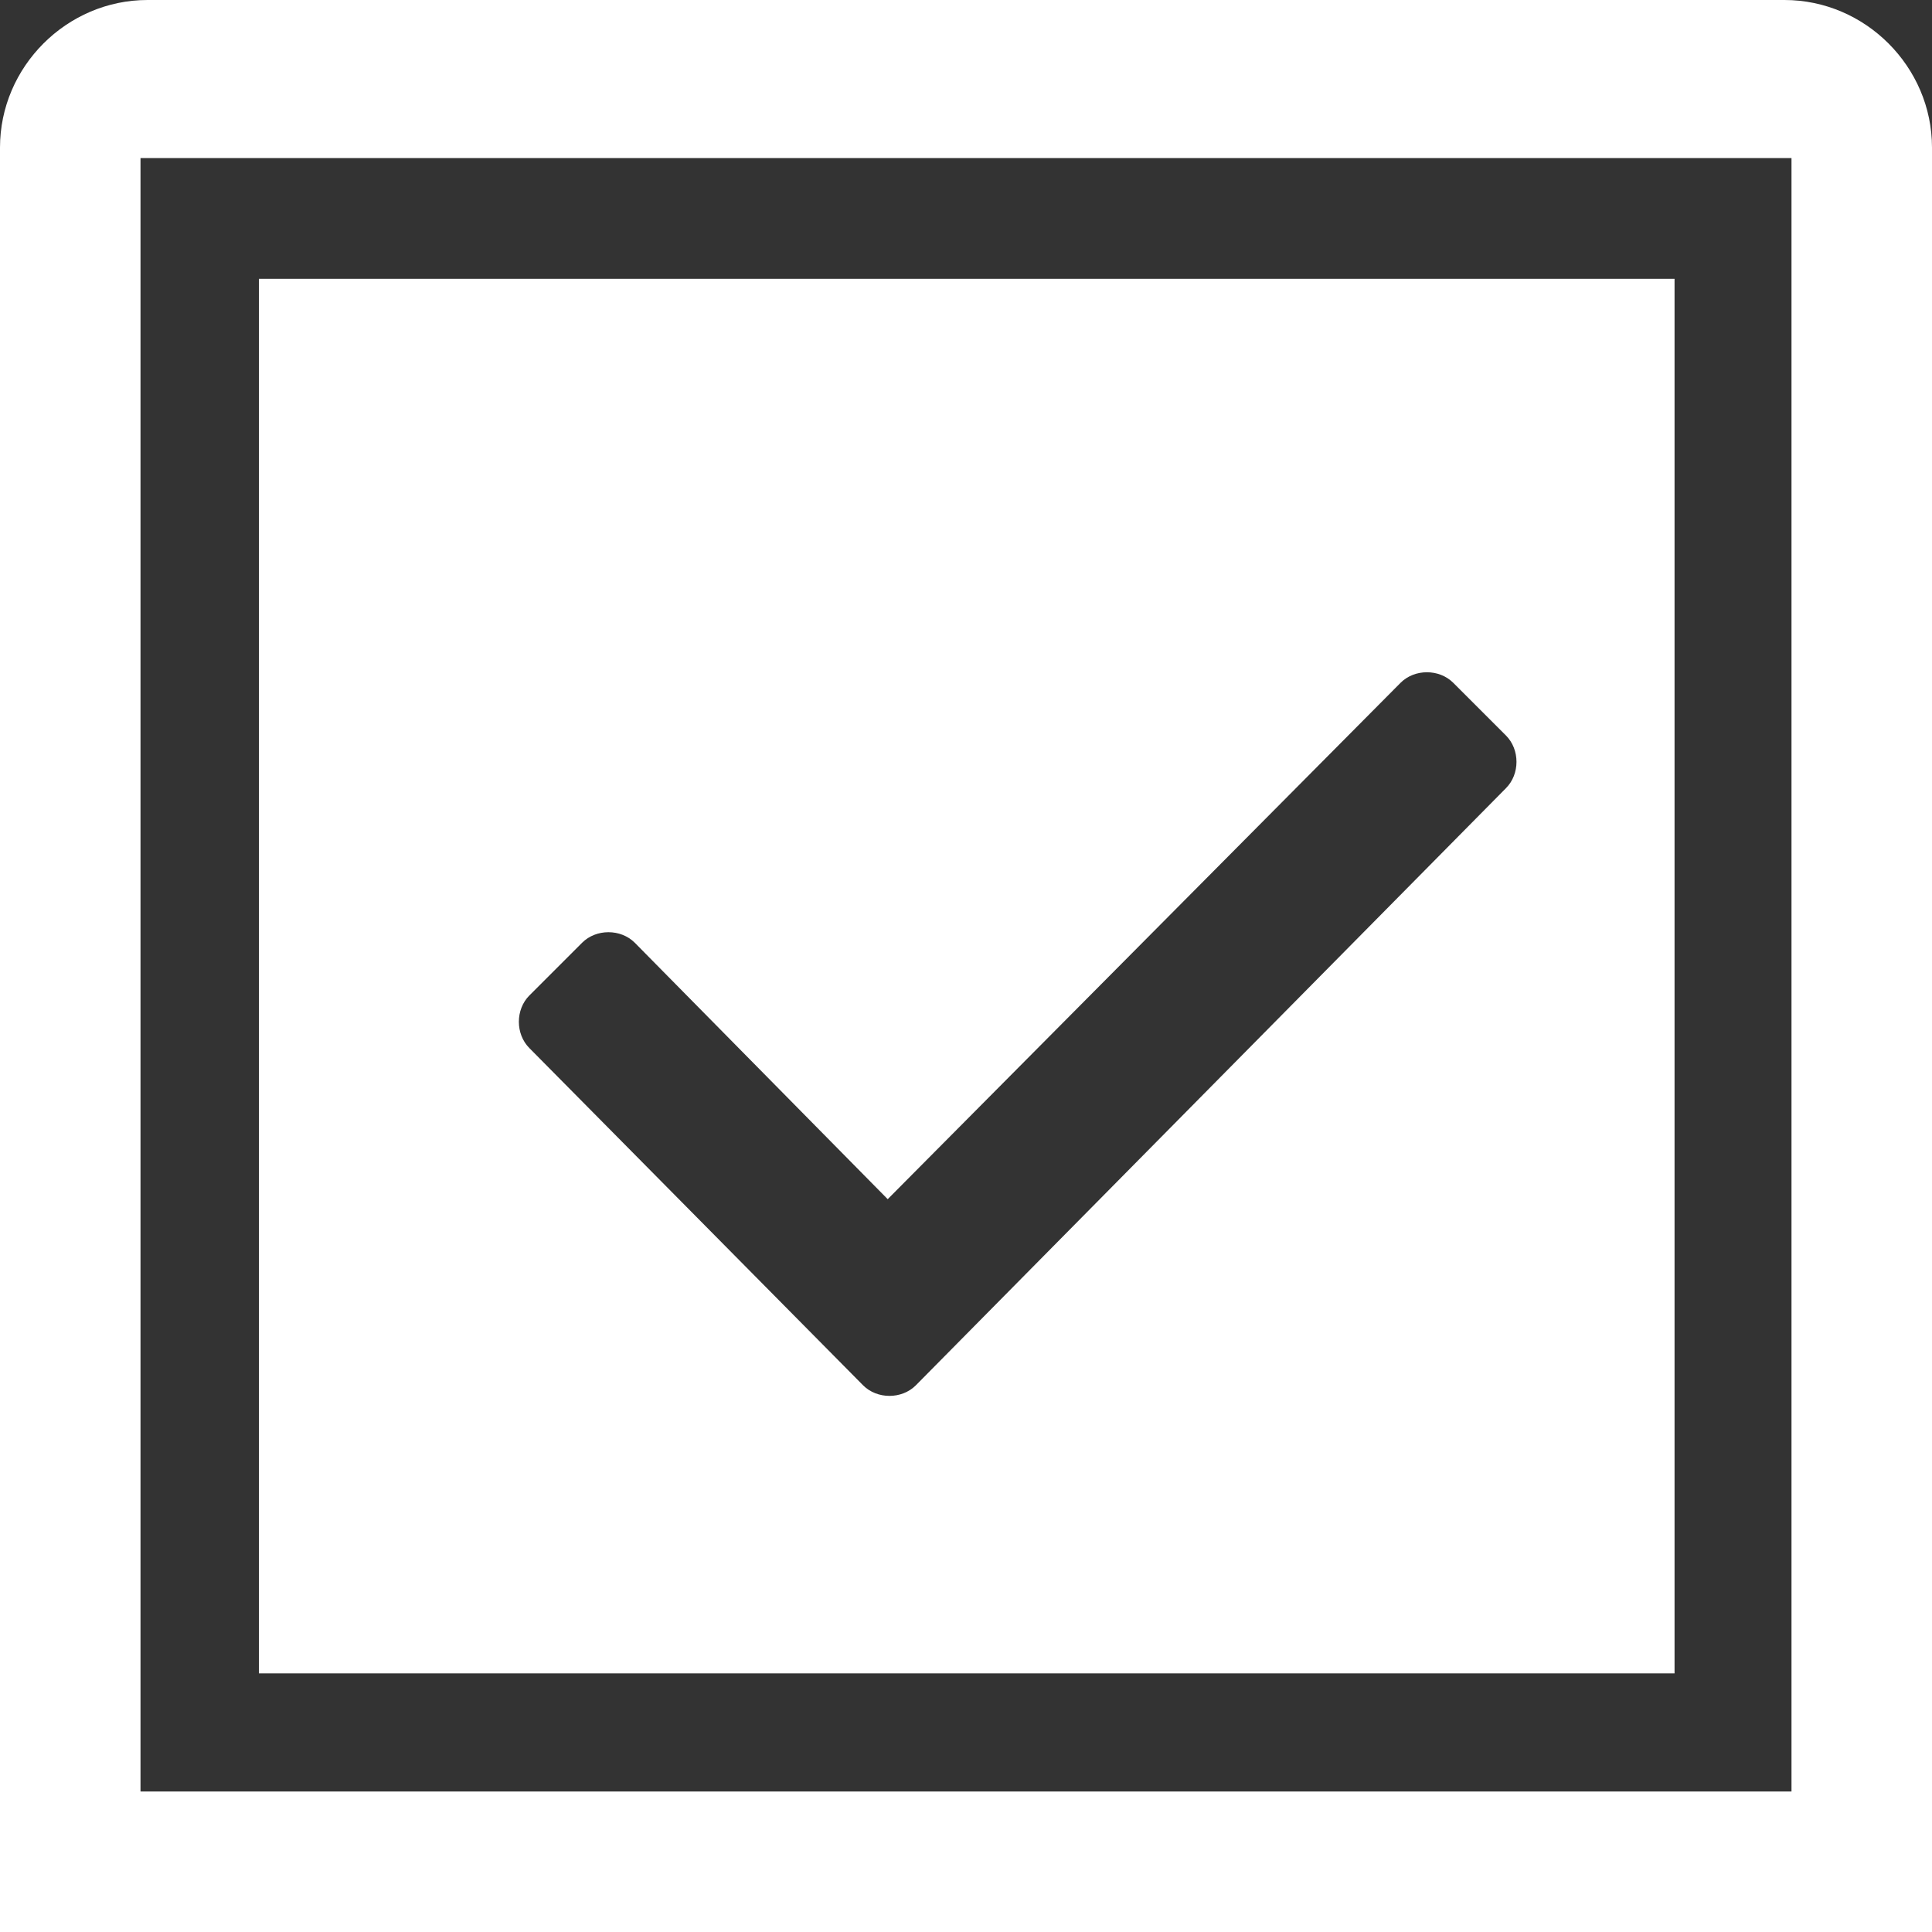 <?xml version="1.0" encoding="utf-8"?>
<!-- Generator: Adobe Illustrator 27.7.0, SVG Export Plug-In . SVG Version: 6.00 Build 0)  -->
<svg version="1.1" id="g4625" xmlns="http://www.w3.org/2000/svg" xmlns:xlink="http://www.w3.org/1999/xlink" x="0px" y="0px"
	 viewBox="0 0 55 55" style="enable-background:new 0 0 55 55;" xml:space="preserve">
<rect x="0" y="0" width="55" height="55" fill="#333333" stroke="none"/>
<style type="text/css">
	.st0{clip-path:url(#SVGID_00000096044245414847196000000009940083006692131759_);}
	.st1{fill:#FFFFFF;}
</style>
<g>
	<defs>
		<rect id="SVGID_1_" width="55" height="55"/>
	</defs>
	<clipPath id="SVGID_00000026855815307654884820000007134333522030744454_">
		<use xlink:href="#SVGID_1_"  style="overflow:visible;"/>
	</clipPath>
	<g id="g4627" style="clip-path:url(#SVGID_00000026855815307654884820000007134333522030744454_);">
		<g id="g4633" transform="translate(7.371 7.938)">
			<path id="path4635" class="st1" d="M7.7,20.4l1.5-1.5c0.4-0.4,1.1-0.4,1.5,0l7.2,7.3l14.6-14.7c0.4-0.4,1.1-0.4,1.5,0l1.5,1.5
				c0.4,0.4,0.4,1.1,0,1.5l-16.8,17c-0.4,0.4-1.1,0.4-1.5,0l-9.5-9.6C7.3,21.5,7.3,20.8,7.7,20.4 M0,39.7h40.3V0H0L0,39.7z"/>
		</g>
		<path id="path4637" class="st1" d="M4,4.5H51V51H4V4.5z M55,55V4.2C55,1.9,53.1,0,50.8,0H4.2C1.9,0,0,1.9,0,4.2V55H55z"/>
	</g>
</g>
</svg>
